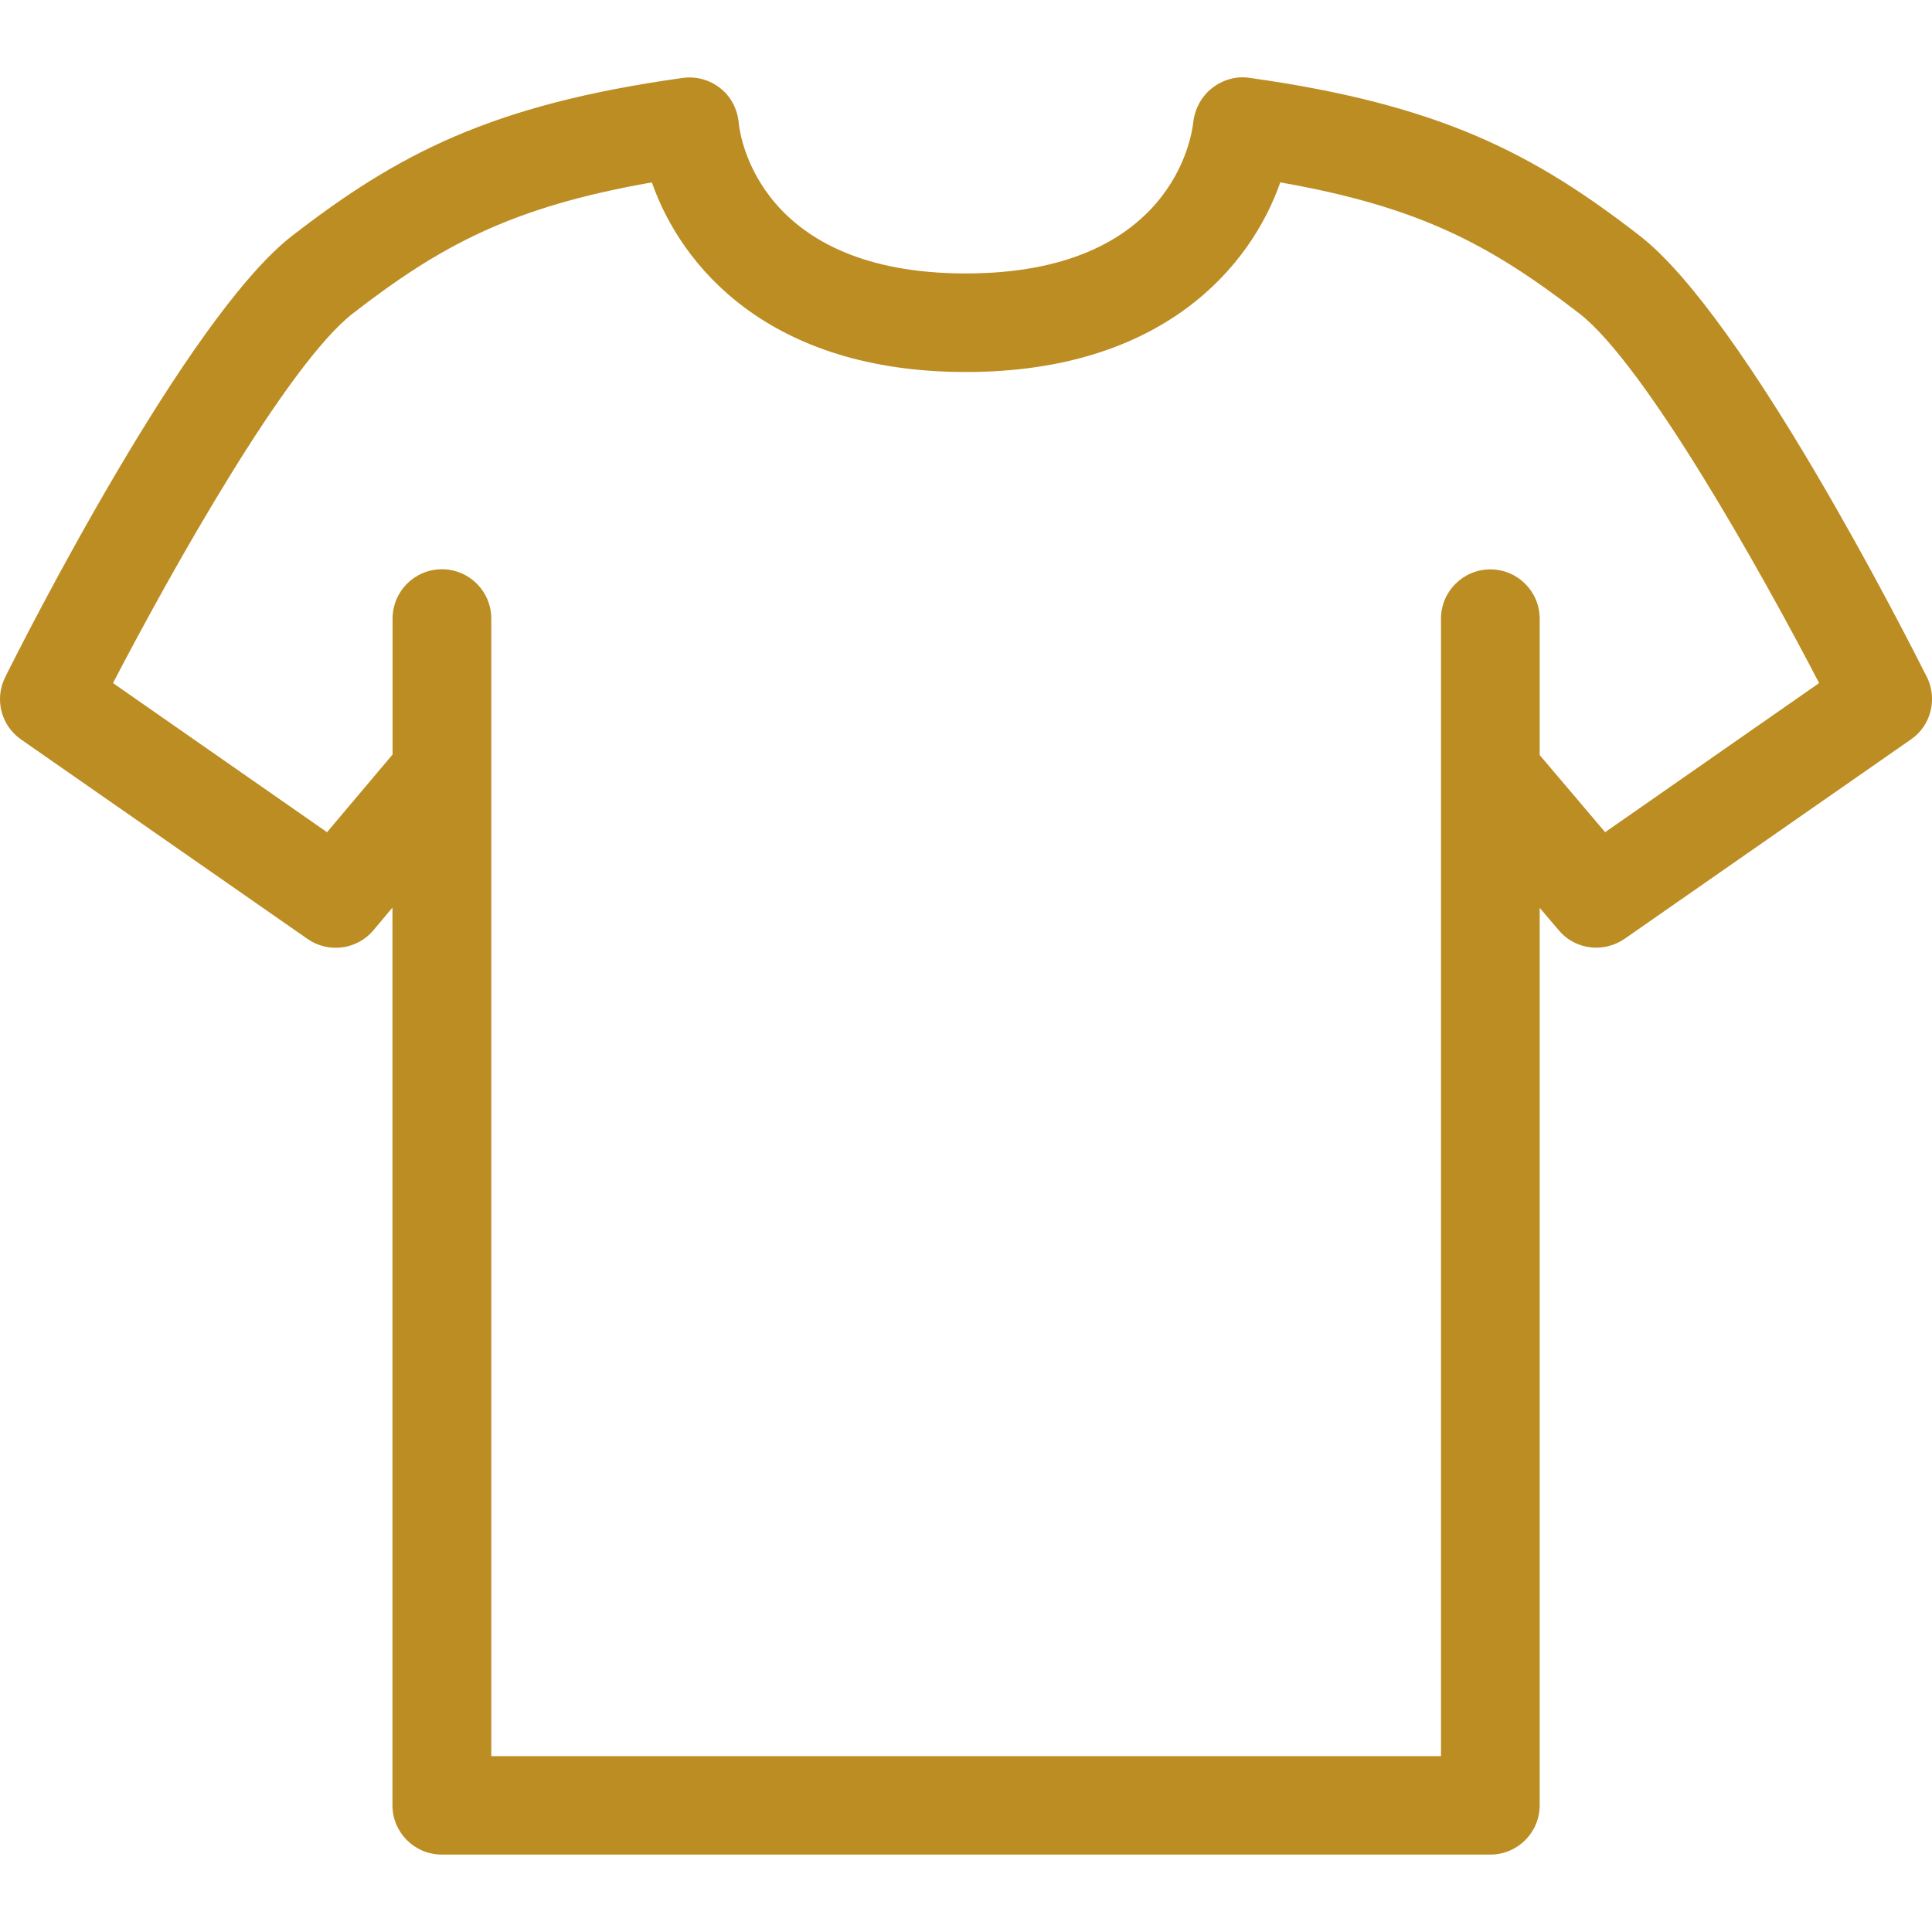 <svg id="Camada_1" data-name="Camada 1" xmlns="http://www.w3.org/2000/svg" viewBox="0 0 141.73 141.73">
  <defs>
    <style>
      .cls-1 {
        fill: #bc8d23;
      }
    </style>
  </defs>
  <path class="cls-1" d="M141.35,49.66c-1.35-2.68-13.33-26.39-21.08-32.38-7.73-5.99-14.59-9.61-28.62-11.57-.97-.15-1.96.15-2.73.75-.77.6-1.26,1.5-1.38,2.49-.12,1.13-1.62,11.11-16.69,11.11s-16.57-9.97-16.66-11.08c-.1-.99-.58-1.91-1.35-2.51-.8-.63-1.79-.89-2.78-.75-14.03,1.96-20.87,5.58-28.62,11.57C13.72,23.26,1.72,46.98.39,49.66c-.82,1.62-.31,3.57,1.16,4.59l21.01,14.63c1.52,1.06,3.62.8,4.83-.63l1.4-1.67v65.85c0,2,1.62,3.62,3.62,3.62h76.92c2,0,3.62-1.62,3.62-3.62v-65.83l1.4,1.64c.7.85,1.74,1.28,2.75,1.28.72,0,1.45-.22,2.08-.65l21.01-14.63c1.47-1.01,1.96-2.97,1.16-4.59ZM117.76,61.06l-4.81-5.67v-10c0-2-1.62-3.62-3.62-3.62s-3.62,1.62-3.62,3.62v83.44H36.04V45.38c0-2-1.62-3.62-3.62-3.62s-3.62,1.62-3.62,3.62v9.97l-4.81,5.7-15.7-10.94c4.27-8.21,12.77-23.38,17.6-27.12,6.4-4.95,11.59-7.8,21.93-9.61,2.15,6.16,8.6,13.91,23.04,13.91s20.91-7.75,23.06-13.91c10.34,1.81,15.5,4.66,21.93,9.61,4.83,3.74,13.33,18.91,17.6,27.12l-15.7,10.94Z"></path>
</svg>